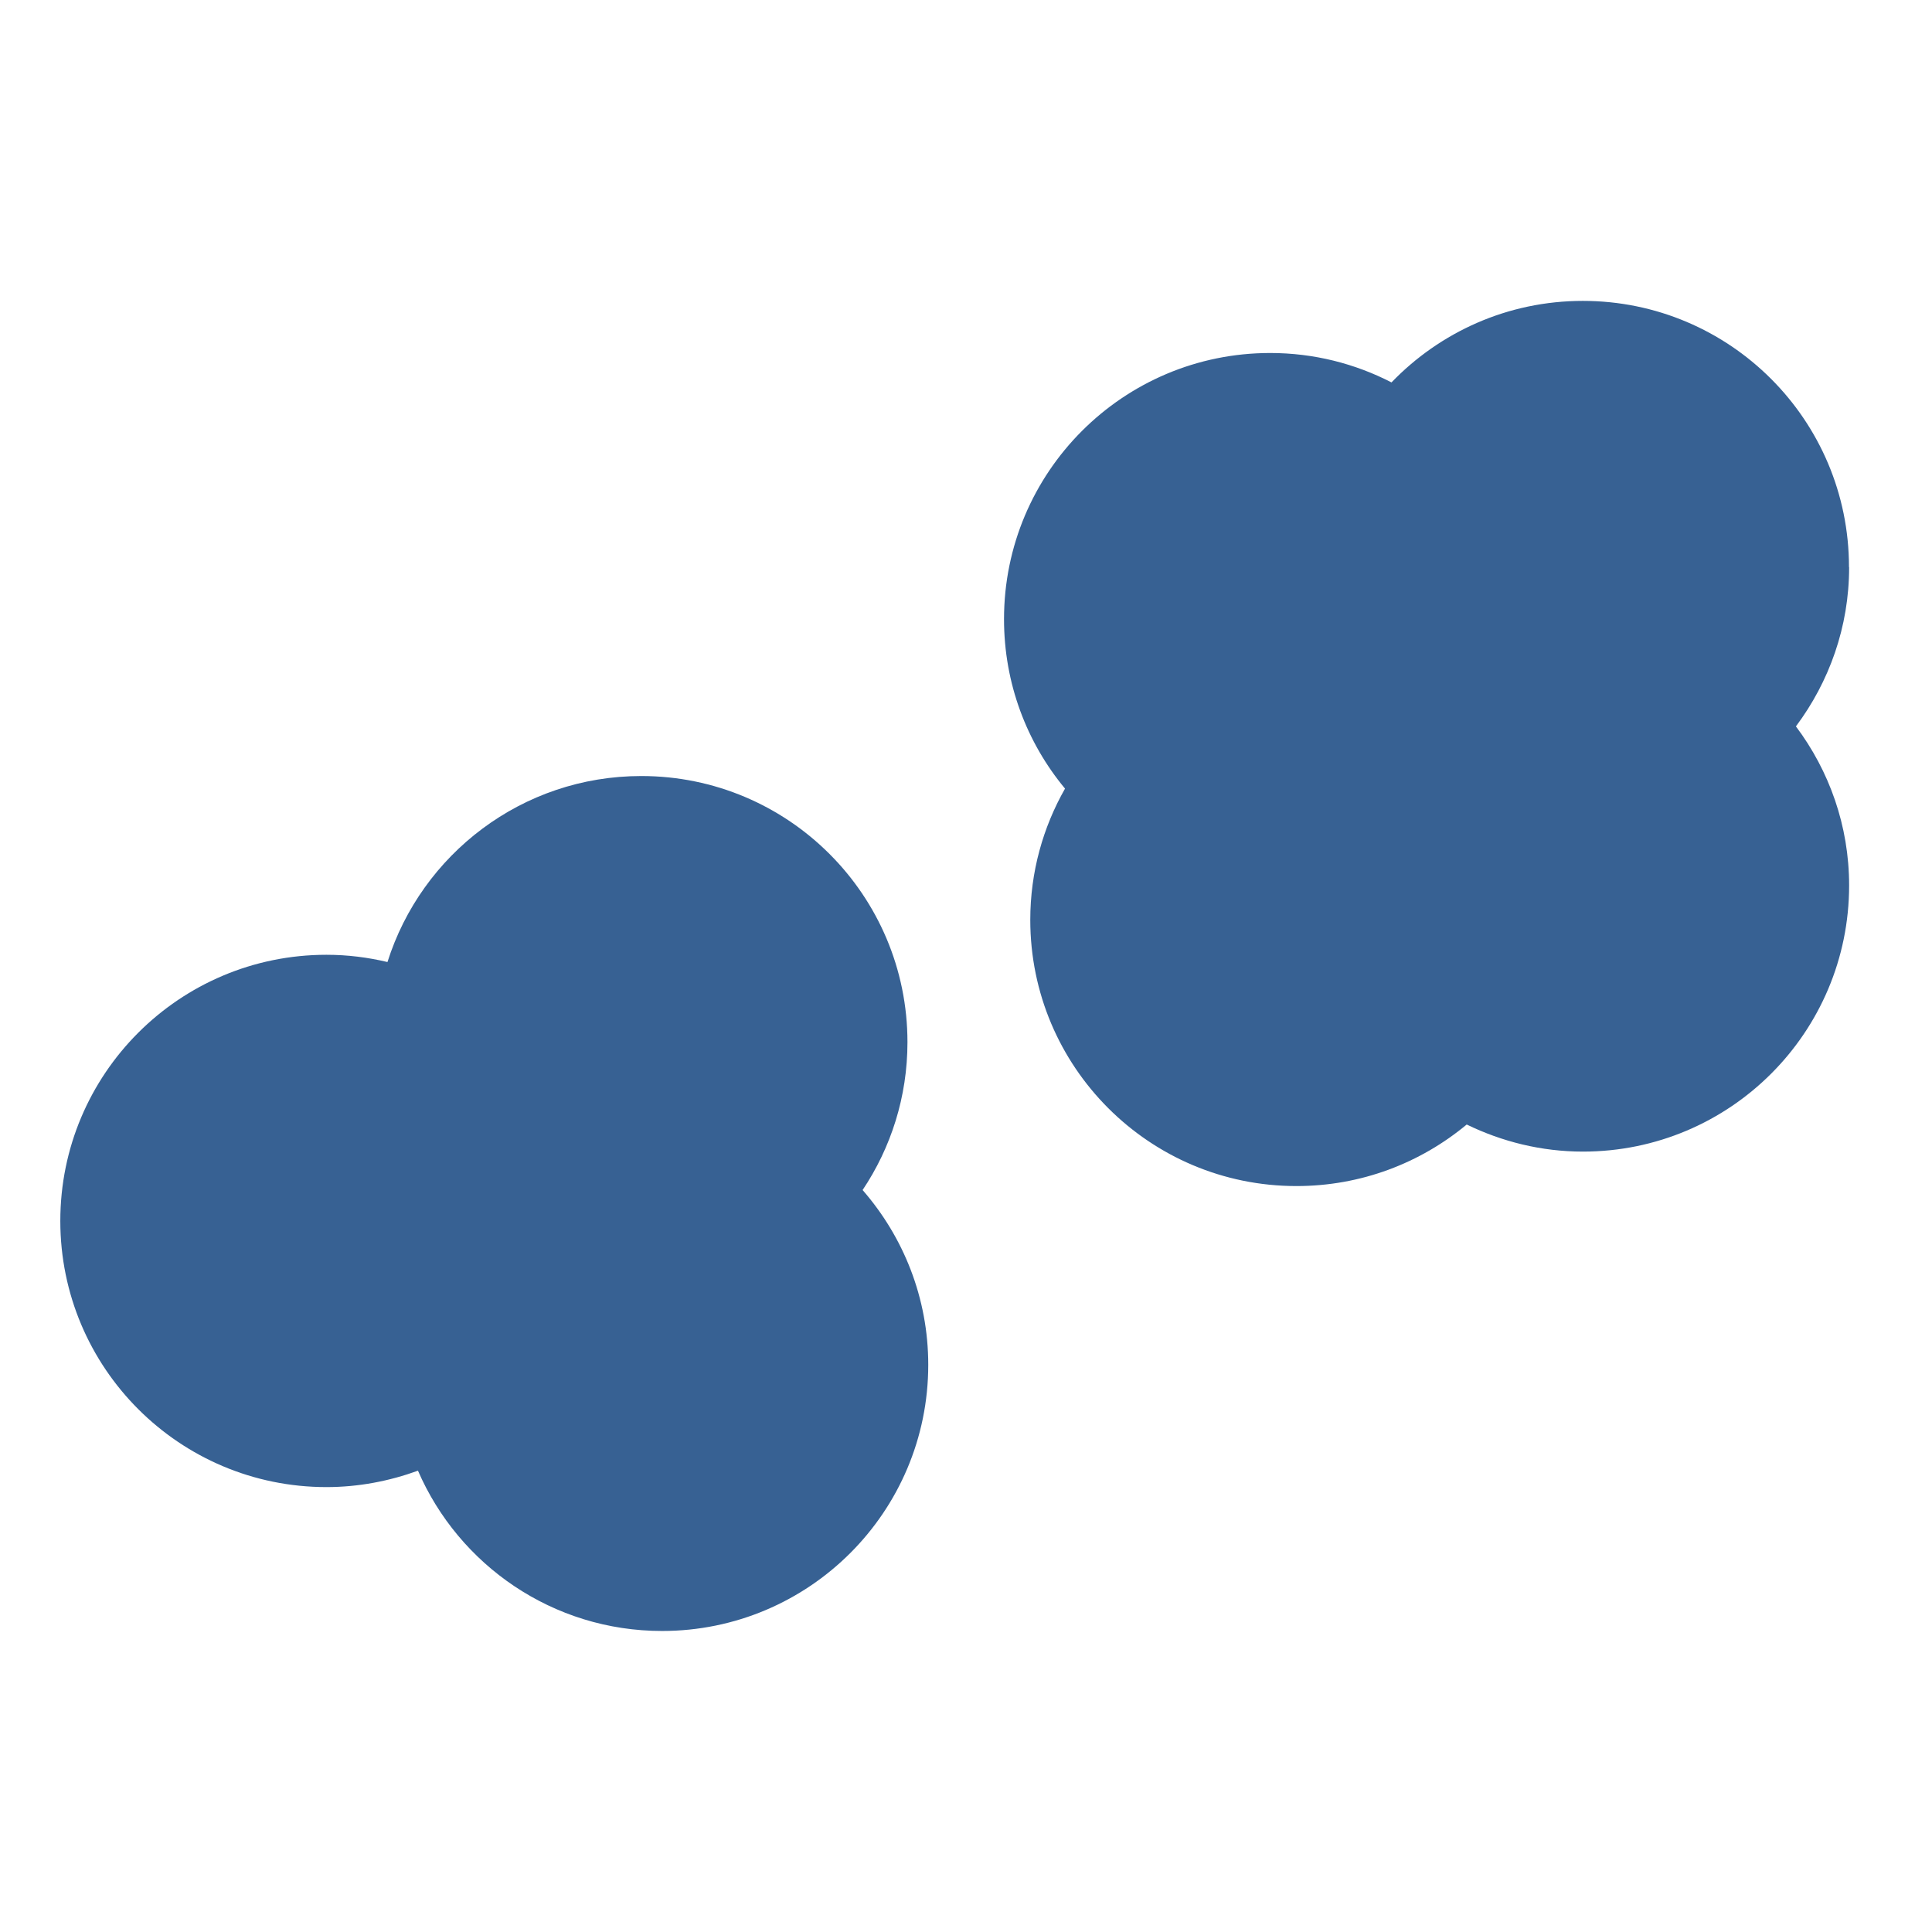<?xml version="1.0" encoding="UTF-8"?>
<svg id="_レイヤー_2" data-name="レイヤー 2" xmlns="http://www.w3.org/2000/svg" xmlns:xlink="http://www.w3.org/1999/xlink" viewBox="0 0 141.26 141.26">
  <defs>
    <style>
      .cls-1 {
        fill: #376193;
      }

      .cls-2 {
        fill: none;
      }

      .cls-3 {
        clip-path: url(#clippath);
      }
    </style>
    <clipPath id="clippath">
      <rect class="cls-2" width="141.26" height="141.26"/>
    </clipPath>
  </defs>
  <g id="_レイヤー_1-2" data-name="レイヤー 1">
    <g class="cls-3">
      <g>
        <path class="cls-1" d="M135.19,41.46c0-10.75-8.71-19.46-19.46-19.46-5.5,0-10.45,2.29-13.99,5.96-2.66-1.37-5.67-2.15-8.87-2.15-10.75,0-19.46,8.71-19.46,19.46,0,4.71,1.67,9.03,4.46,12.39-1.61,2.83-2.54,6.1-2.54,9.6,0,10.75,8.71,19.46,19.46,19.46,4.74,0,9.07-1.69,12.45-4.5,2.57,1.25,5.45,1.98,8.5,1.98,10.75,0,19.46-8.71,19.46-19.46,0-4.37-1.46-8.39-3.89-11.63,2.43-3.25,3.89-7.27,3.89-11.63Z"/>
        <path class="cls-1" d="M66.35,76.2c0-10.75-8.71-19.46-19.46-19.46-8.71,0-16.07,5.72-18.56,13.6-1.43-.34-2.92-.53-4.46-.53-10.75,0-19.46,8.71-19.46,19.46s8.71,19.46,19.46,19.46c2.35,0,4.6-.44,6.69-1.2,2.99,6.9,9.86,11.72,17.85,11.72,10.75,0,19.46-8.71,19.46-19.46,0-4.9-1.82-9.36-4.8-12.78,2.07-3.09,3.28-6.81,3.28-10.81Z"/>
      </g>
    </g>
  </g>
</svg>